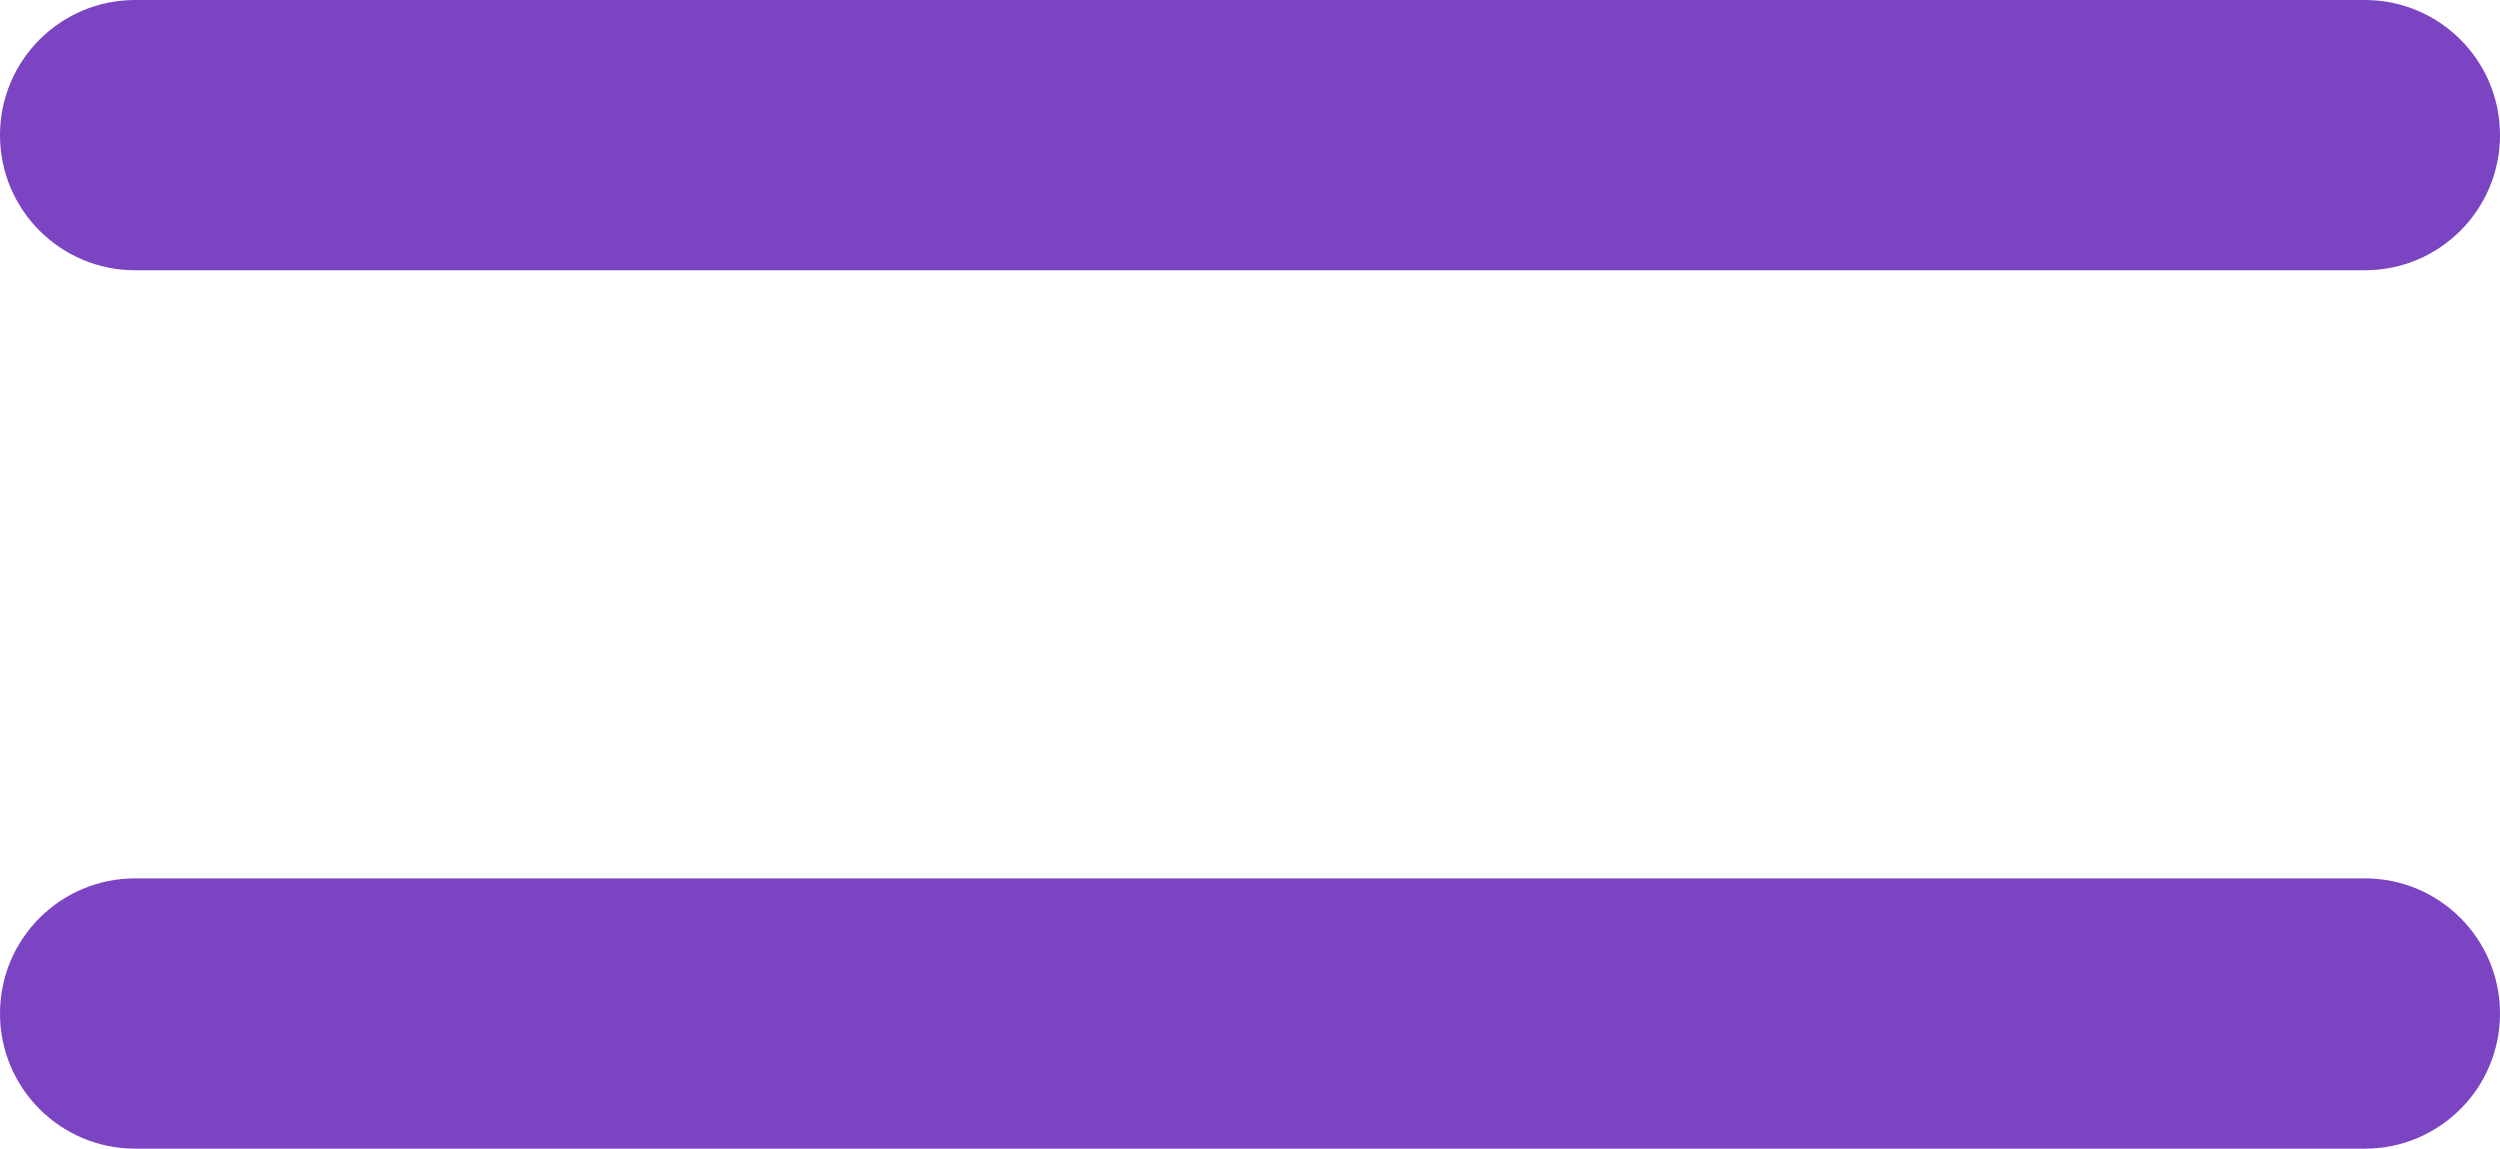 <?xml version="1.0" encoding="UTF-8"?> <svg xmlns="http://www.w3.org/2000/svg" width="37" height="17" viewBox="0 0 37 17" fill="none"><path d="M0 2C0 0.895 0.895 0 2 0H35C36.105 0 37 0.895 37 2C37 3.105 36.105 4 35 4H2C0.895 4 0 3.105 0 2Z" fill="#7B44C2"></path><path d="M0 15C0 13.895 0.895 13 2 13H35C36.105 13 37 13.895 37 15C37 16.105 36.105 17 35 17H2C0.895 17 0 16.105 0 15Z" fill="#7B44C2"></path></svg> 